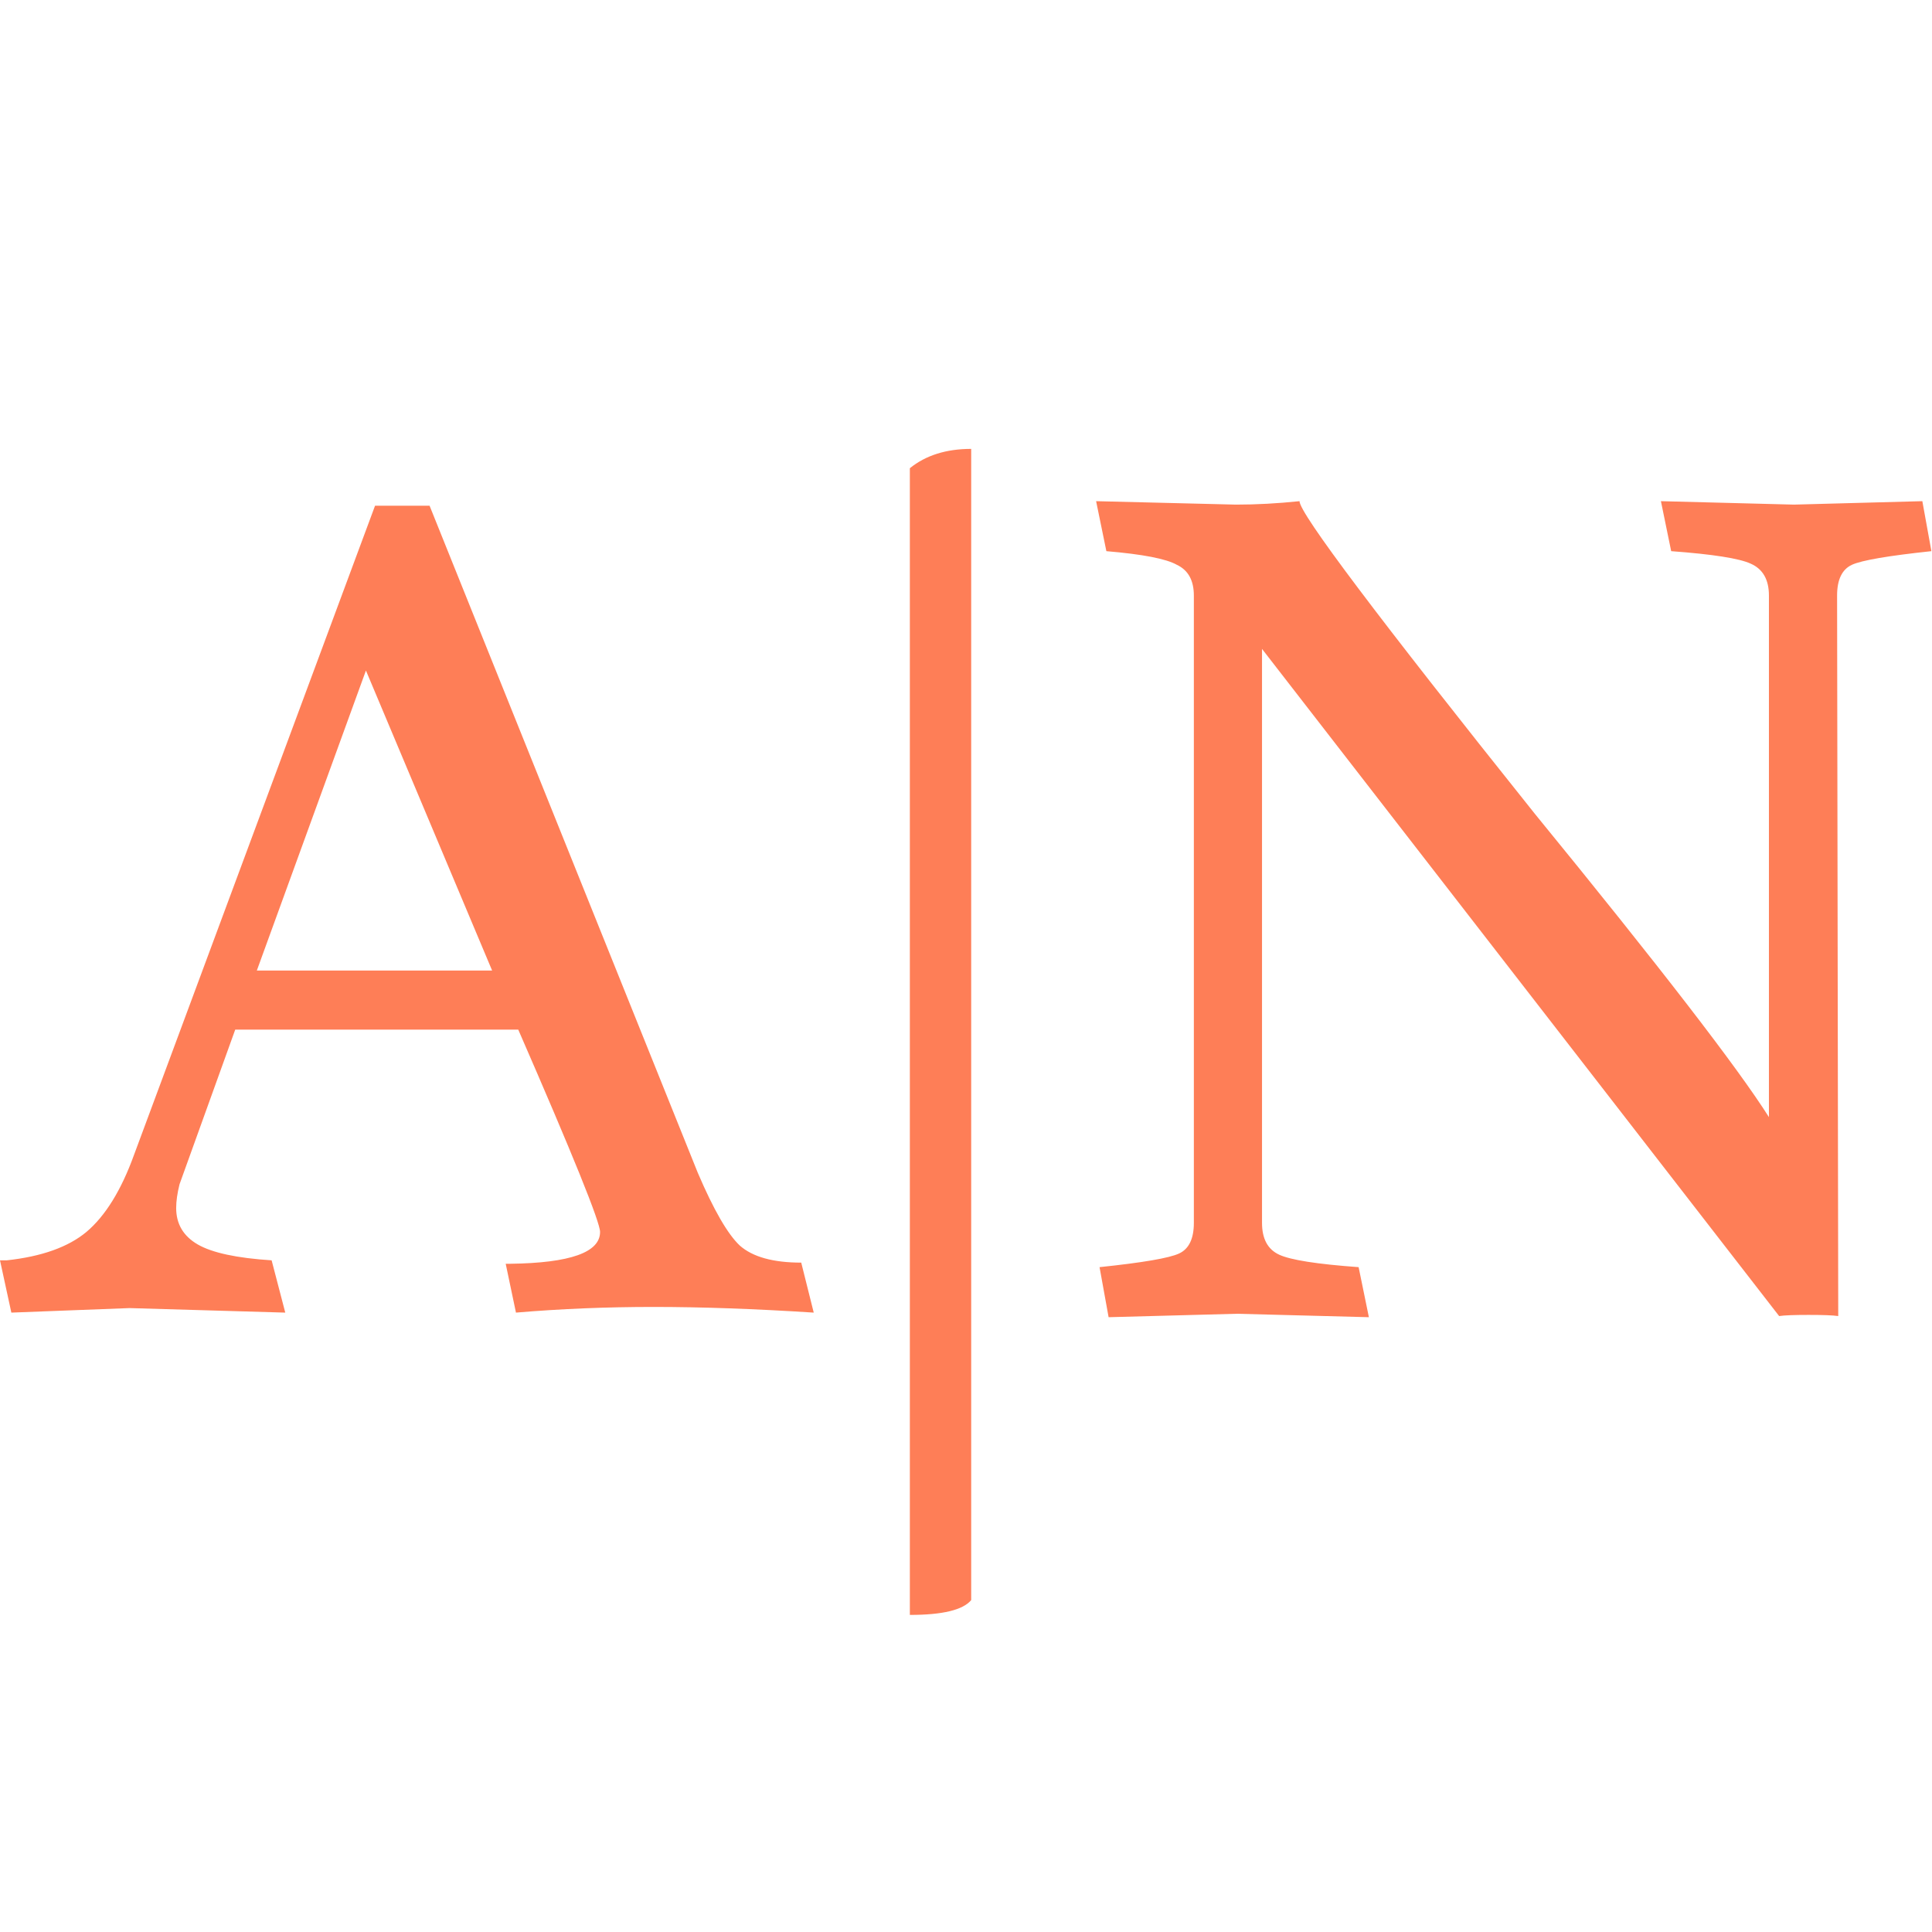 <?xml version="1.0" encoding="UTF-8"?> <svg xmlns="http://www.w3.org/2000/svg" width="32" height="32" viewBox="0 0 32 32" fill="none"><path d="M2.146 21.666L0.188 21.741L0 20.875H0.113C0.69 20.812 1.129 20.656 1.431 20.405C1.744 20.141 2.008 19.715 2.221 19.125L6.212 8.376H7.115L11.558 19.426C11.821 20.041 12.053 20.442 12.254 20.631C12.467 20.819 12.806 20.913 13.271 20.913L13.478 21.741C12.499 21.678 11.614 21.647 10.823 21.647C10.046 21.647 9.286 21.678 8.546 21.741L8.376 20.932H8.452C9.443 20.919 9.939 20.744 9.939 20.405C9.939 20.242 9.487 19.125 8.584 17.054H3.896L2.974 19.614C2.936 19.765 2.918 19.896 2.918 20.009C2.918 20.273 3.037 20.474 3.275 20.612C3.514 20.75 3.922 20.838 4.499 20.875L4.725 21.741L2.146 21.666ZM6.061 11.106L4.254 16.075H8.151L6.061 11.106ZM15.07 26.748V7.755C15.333 7.542 15.672 7.435 16.086 7.435V26.503C15.948 26.667 15.61 26.748 15.07 26.748ZM29.713 8.358L31.84 8.301L31.99 9.129C31.275 9.205 30.836 9.28 30.673 9.355C30.51 9.431 30.428 9.6 30.428 9.864L30.447 21.798C30.359 21.785 30.196 21.779 29.957 21.779C29.719 21.779 29.556 21.785 29.468 21.798L20.903 10.748V20.254C20.903 20.518 20.997 20.693 21.186 20.781C21.374 20.869 21.813 20.938 22.503 20.988L22.673 21.817L20.489 21.76L18.362 21.817L18.212 20.988C18.927 20.913 19.366 20.838 19.529 20.762C19.692 20.687 19.774 20.518 19.774 20.254V9.864C19.774 9.613 19.68 9.443 19.492 9.355C19.316 9.255 18.927 9.18 18.325 9.129L18.155 8.301C18.155 8.301 18.927 8.32 20.47 8.358C20.809 8.358 21.161 8.339 21.524 8.301C21.524 8.502 22.823 10.227 25.421 13.478C27.492 16.013 28.784 17.688 29.299 18.503V9.864C29.299 9.6 29.198 9.424 28.997 9.336C28.809 9.249 28.37 9.18 27.68 9.129L27.51 8.301C27.51 8.301 28.244 8.32 29.713 8.358Z" fill="#FE7E57"></path></svg> 